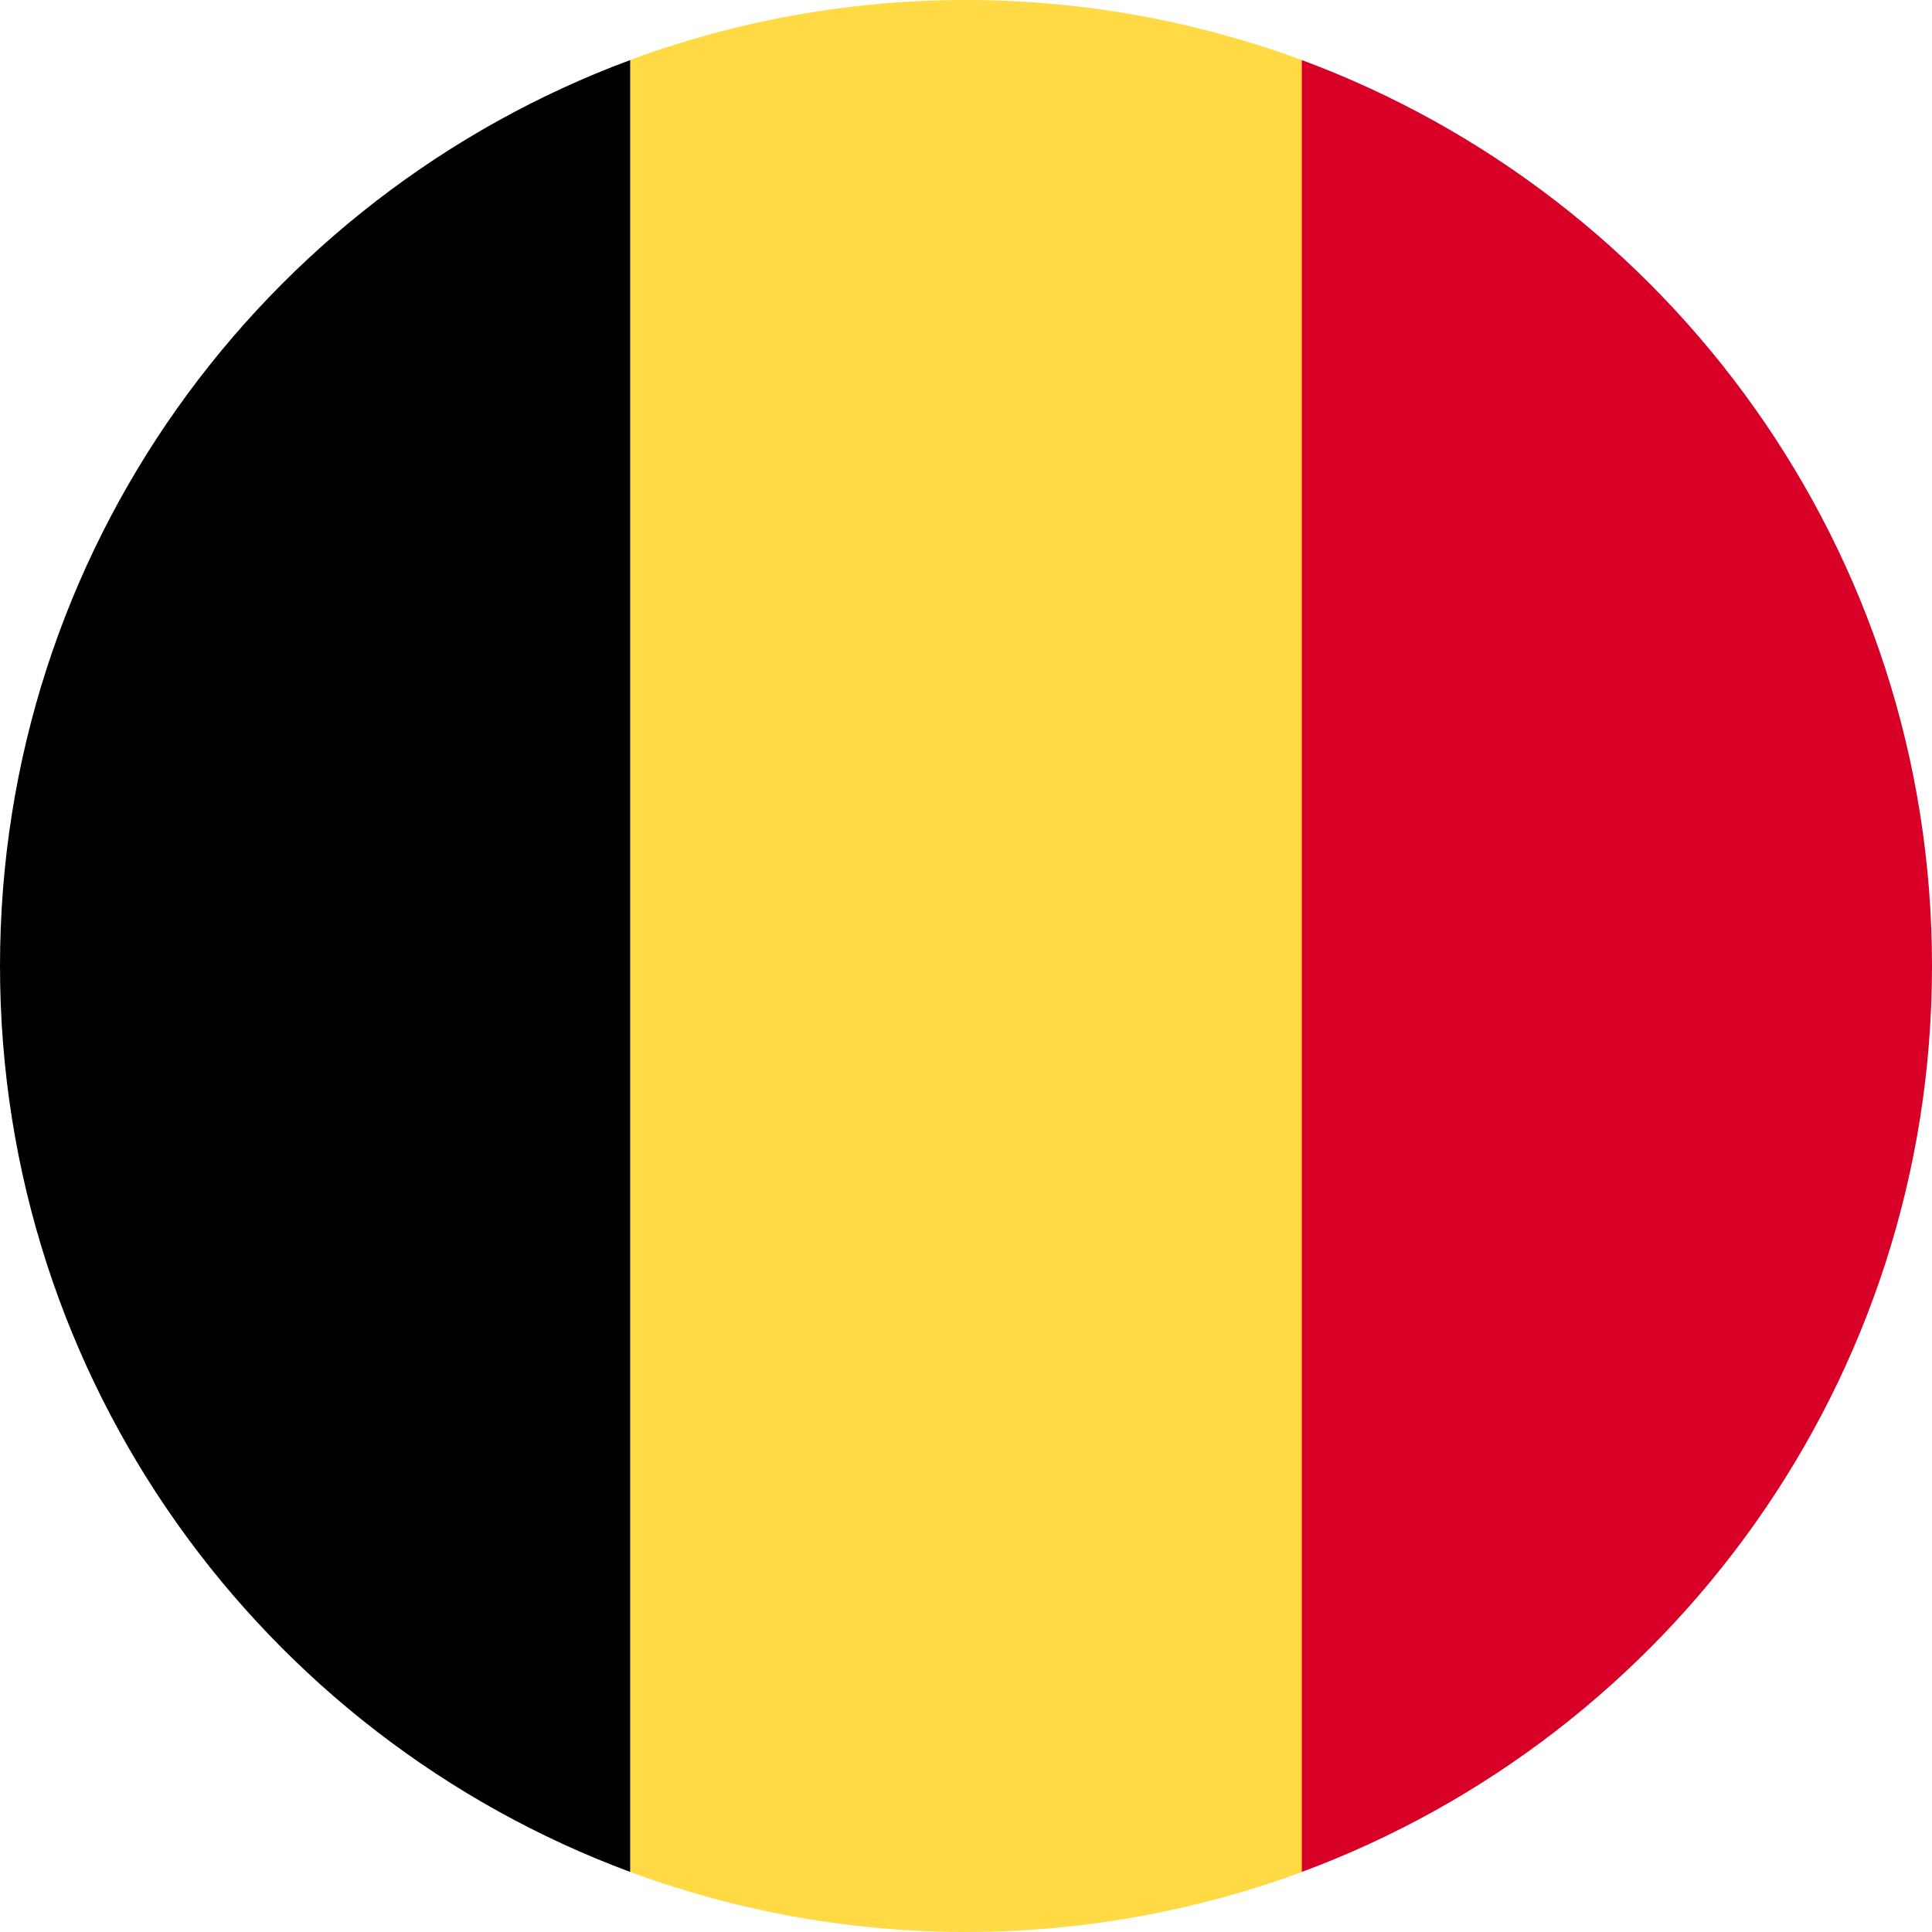<svg id="Layer_1" data-name="Layer 1" xmlns="http://www.w3.org/2000/svg" viewBox="0 0 512 512"><defs><style>.cls-1{fill:#ffda44;}.cls-2{fill:#d80027;}</style></defs><title>Artboard 1</title><path class="cls-1" d="M345,15.92a257,257,0,0,0-178.08,0L144.7,256,167,496.08a257,257,0,0,0,178.08,0L367.3,256Z"/><path class="cls-2" d="M512,256c0-110.07-69.47-203.91-167-240.08V496.08C442.53,459.91,512,366.07,512,256Z"/><path d="M0,256C0,366.07,69.47,459.91,167,496.08V15.92C69.47,52.09,0,145.93,0,256Z"/></svg>